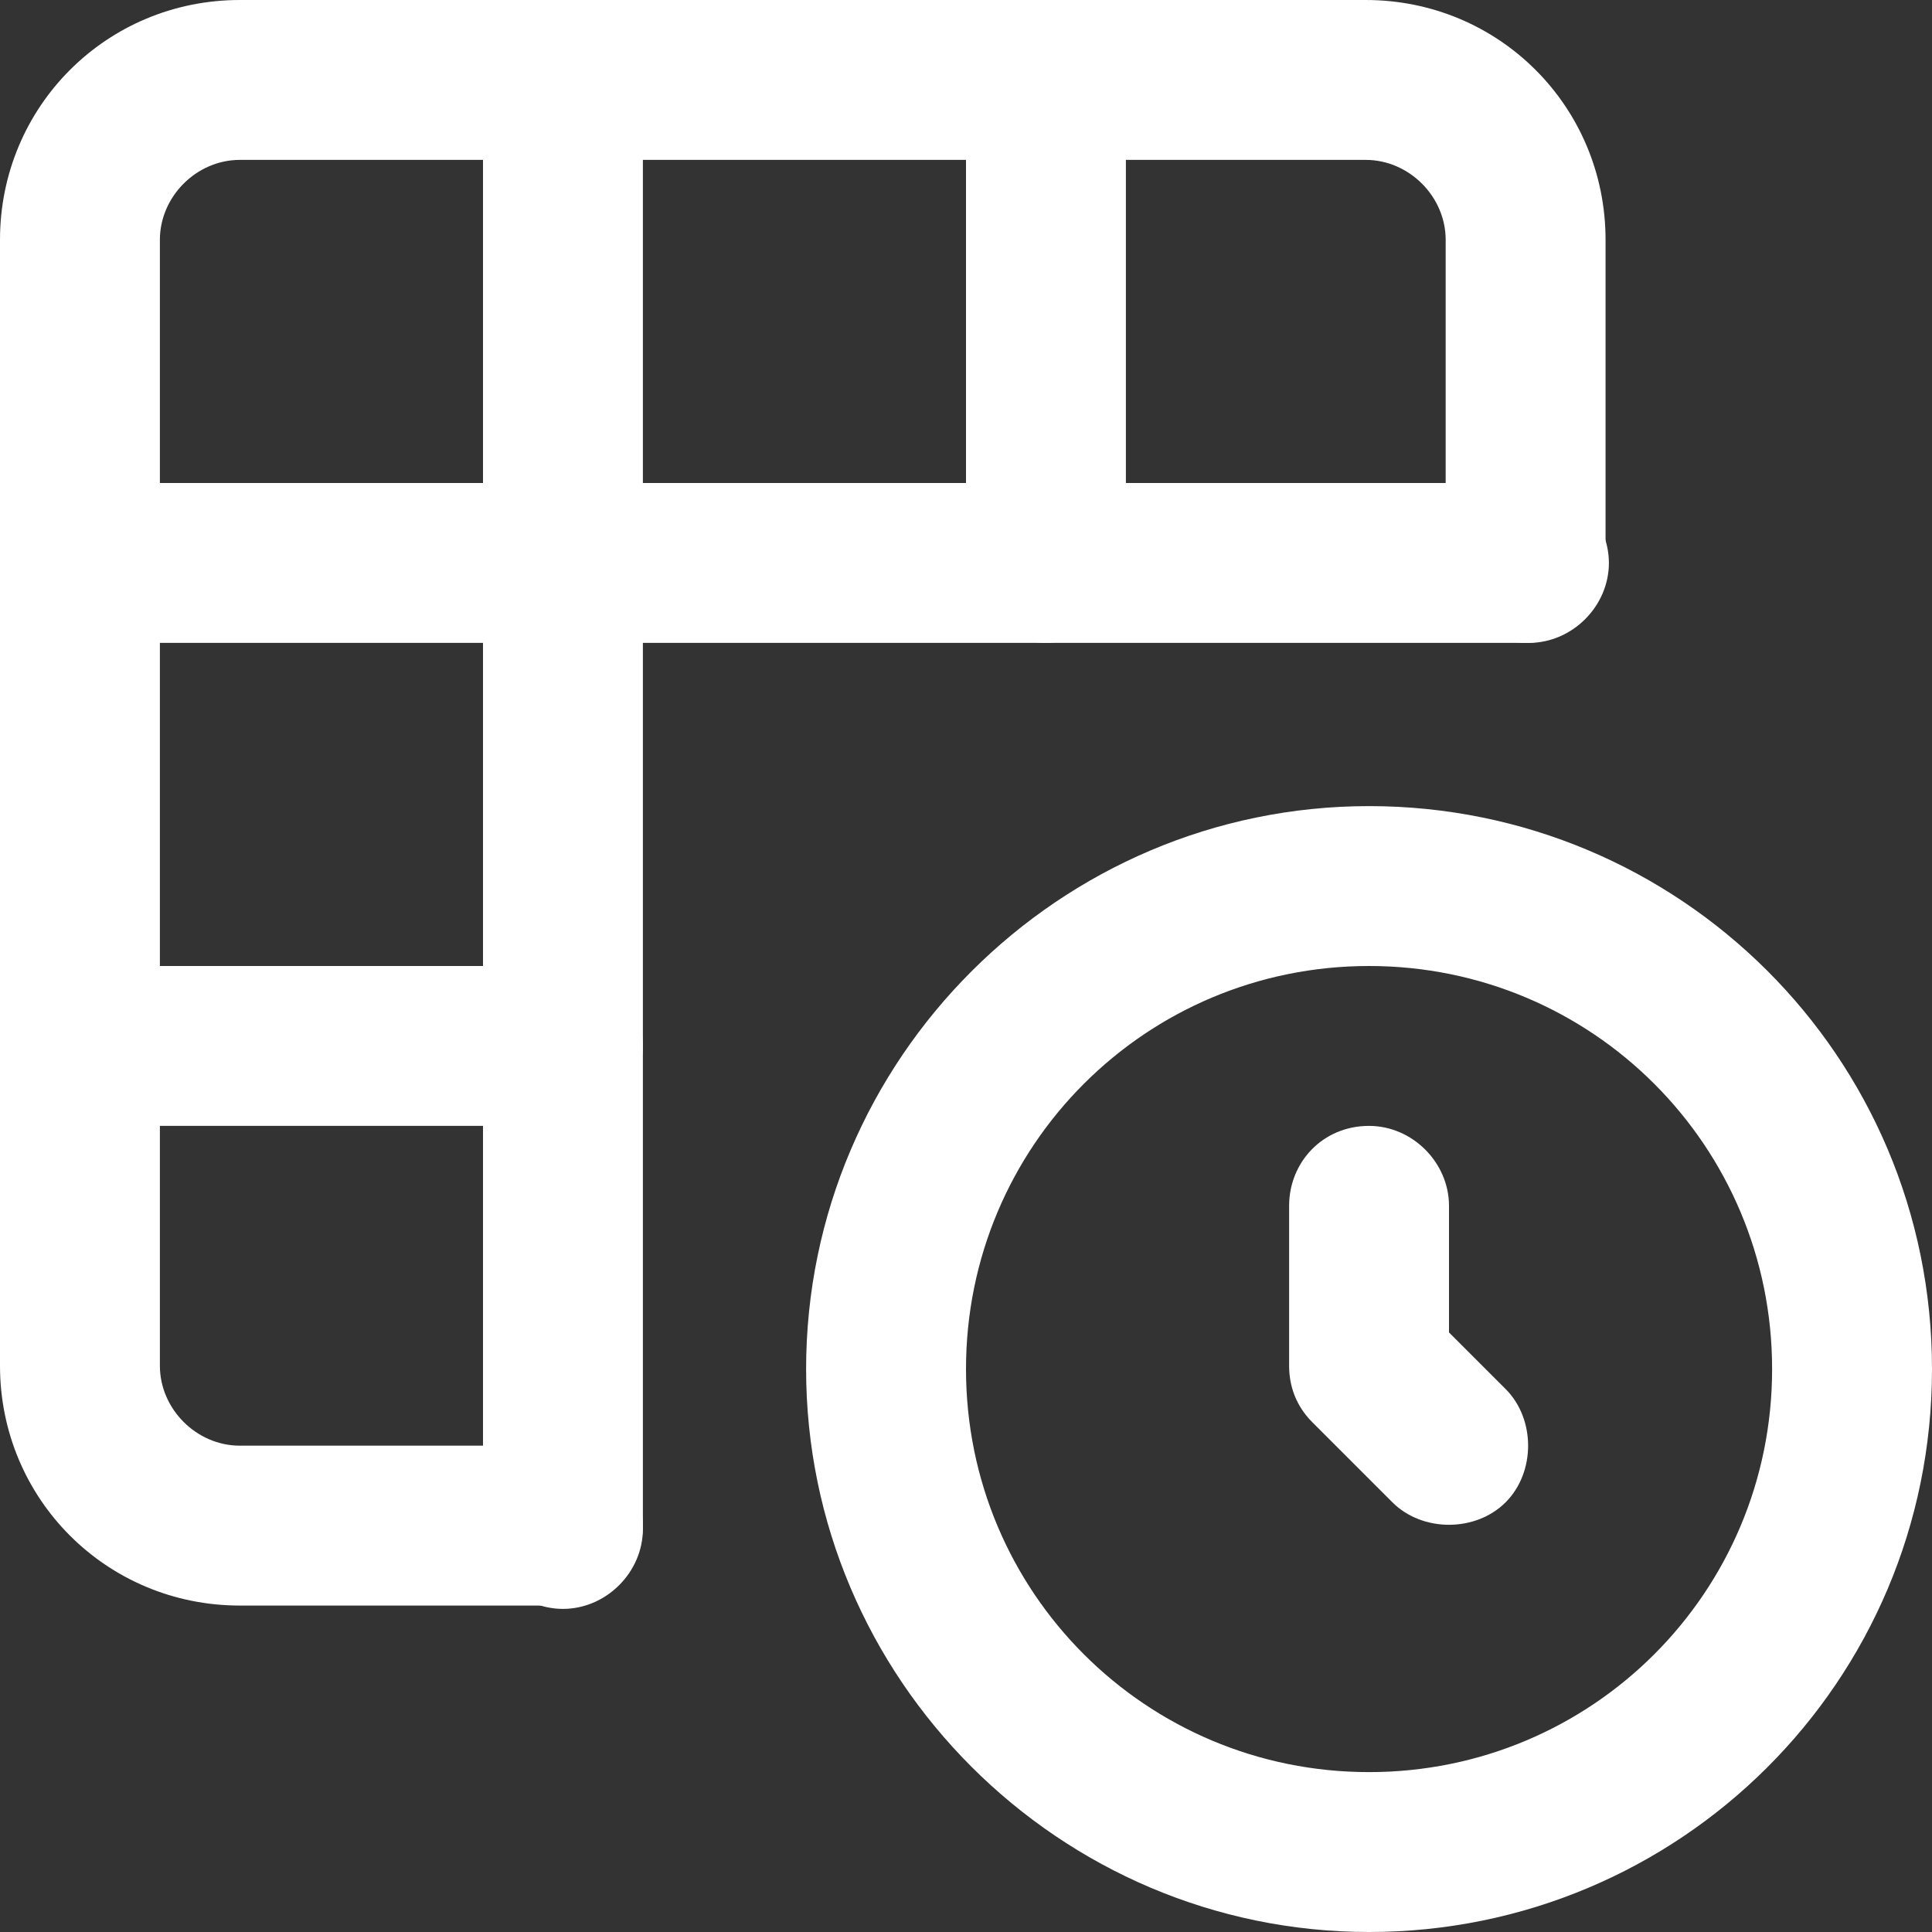 <?xml version="1.0" encoding="utf-8"?>
<!-- Generator: Adobe Illustrator 25.4.1, SVG Export Plug-In . SVG Version: 6.00 Build 0)  -->
<svg version="1.1" id="Ebene_1" xmlns="http://www.w3.org/2000/svg" xmlns:xlink="http://www.w3.org/1999/xlink" x="0px" y="0px"
	 viewBox="0 0 58 58" style="enable-background:new 0 0 58 58;" xml:space="preserve">
<rect x="0" y="0" width="58" height="58" fill="#333333" stroke="none"/>
<style type="text/css">
	.st0{fill-rule:evenodd;clip-rule:evenodd;fill:#FFFFFF;}
</style>
<path class="st0" d="M24.2,41.1c0-9.3,7.6-16.9,16.9-16.9S58,31.7,58,41.1S50.4,58,41.1,58S24.2,50.4,24.2,41.1z M41.1,29
	C34.4,29,29,34.4,29,41.1c0,6.7,5.4,12.1,12.1,12.1c6.7,0,12.1-5.4,12.1-12.1C53.2,34.4,47.8,29,41.1,29z"/>
<path class="st0" d="M41.1,33.8c1.3,0,2.4,1.1,2.4,2.4v3.8l1.7,1.7c0.9,0.9,0.9,2.5,0,3.4c-0.9,0.9-2.5,0.9-3.4,0l-2.4-2.4
	c-0.5-0.5-0.7-1.1-0.7-1.7v-4.8C38.7,34.9,39.7,33.8,41.1,33.8z"/>
<path class="st0" d="M0,7.2C0,3.2,3.2,0,7.2,0h33.8c4,0,7.2,3.2,7.2,7.2v9.7c0,1.3-1.1,2.4-2.4,2.4c-1.3,0-2.4-1.1-2.4-2.4V7.2
	c0-1.3-1.1-2.4-2.4-2.4H7.2c-1.3,0-2.4,1.1-2.4,2.4v33.8c0,1.3,1.1,2.4,2.4,2.4h9.7c1.3,0,2.4,1.1,2.4,2.4c0,1.3-1.1,2.4-2.4,2.4
	H7.2c-4,0-7.2-3.2-7.2-7.2V7.2z"/>
<path class="st0" d="M0,16.9c0-1.3,1.1-2.4,2.4-2.4h43.5c1.3,0,2.4,1.1,2.4,2.4c0,1.3-1.1,2.4-2.4,2.4H2.4C1.1,19.3,0,18.3,0,16.9z"
	/>
<path class="st0" d="M16.9,0c1.3,0,2.4,1.1,2.4,2.4v43.5c0,1.3-1.1,2.4-2.4,2.4c-1.3,0-2.4-1.1-2.4-2.4V2.4C14.5,1.1,15.6,0,16.9,0z
	"/>
<path class="st0" d="M31.4,0c1.3,0,2.4,1.1,2.4,2.4v14.5c0,1.3-1.1,2.4-2.4,2.4S29,18.3,29,16.9V2.4C29,1.1,30.1,0,31.4,0z"/>
<path class="st0" d="M0,31.4C0,30.1,1.1,29,2.4,29h14.5c1.3,0,2.4,1.1,2.4,2.4s-1.1,2.4-2.4,2.4H2.4C1.1,33.8,0,32.8,0,31.4z"/>
</svg>
